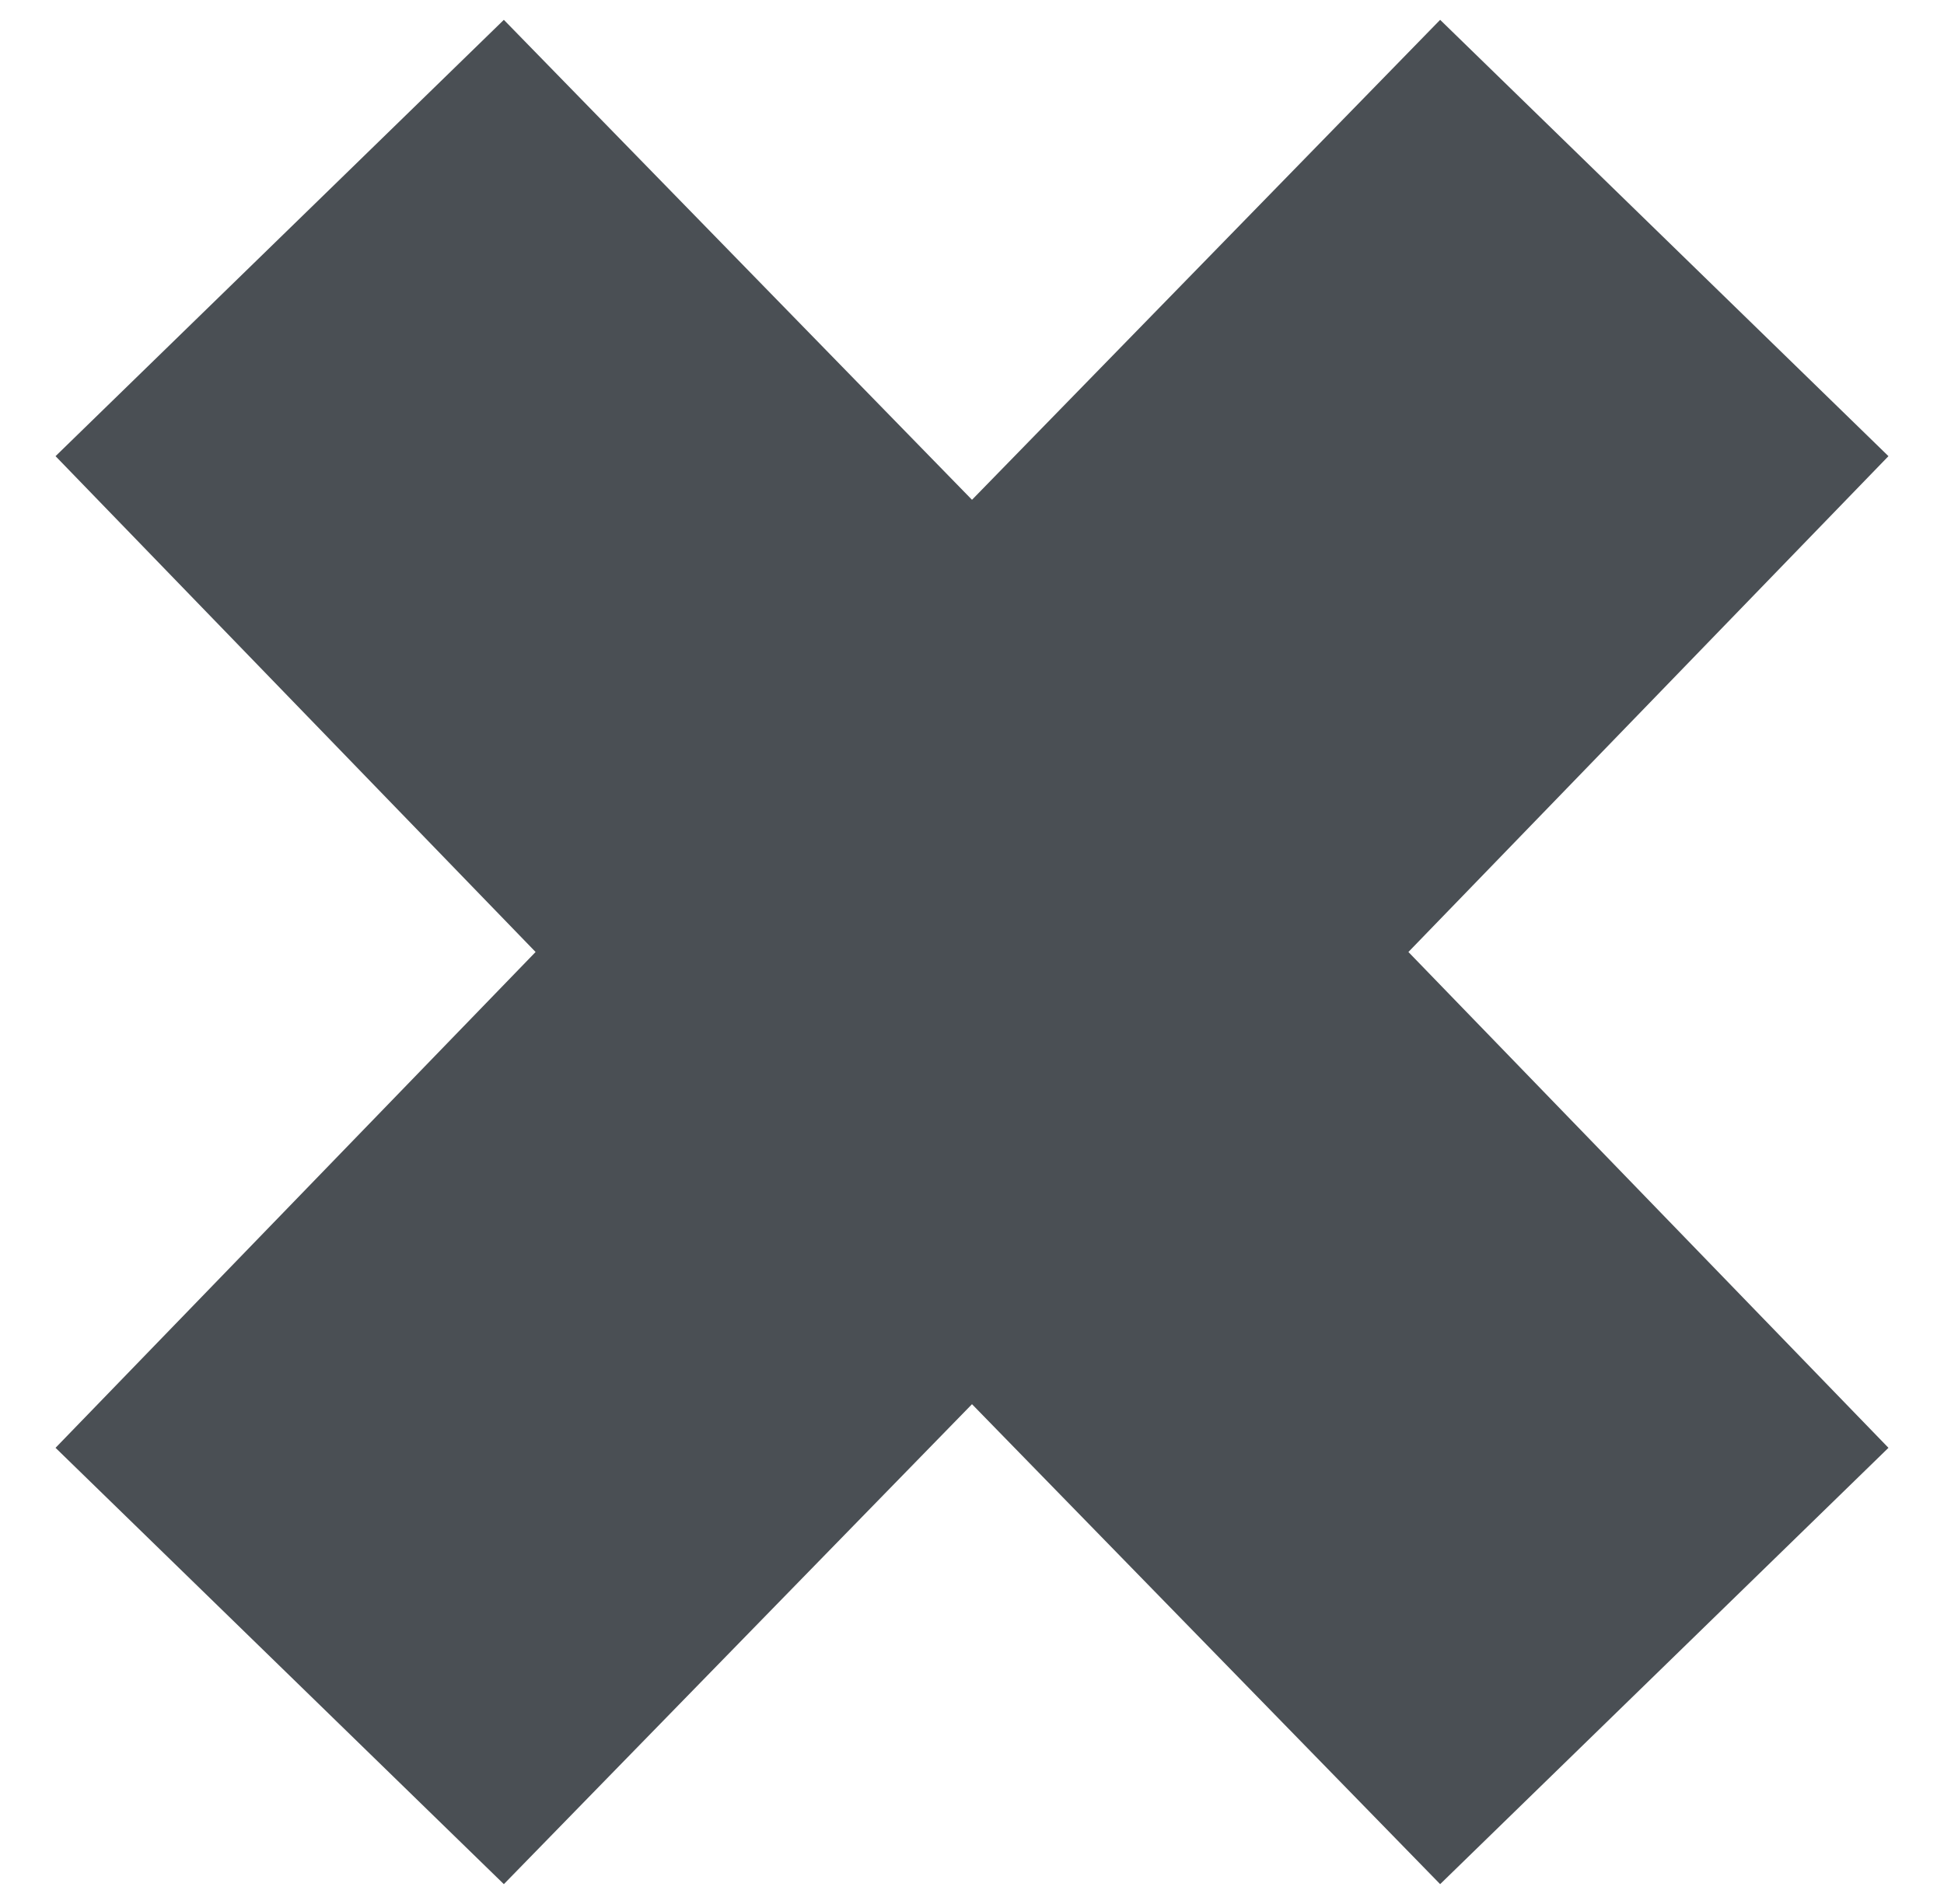 <?xml version="1.0" encoding="utf-8"?>
<!-- Generator: Adobe Illustrator 26.0.3, SVG Export Plug-In . SVG Version: 6.00 Build 0)  -->
<svg version="1.1" id="Слой_1" xmlns="http://www.w3.org/2000/svg" xmlns:xlink="http://www.w3.org/1999/xlink" x="0px" y="0px"
	 viewBox="0 0 49 48" style="enable-background:new 0 0 49 48;" xml:space="preserve">
<style type="text/css">
	.st0{fill-rule:evenodd;clip-rule:evenodd;fill:#4A4F54;}
</style>
<polygon class="st0" points="1.4,11.5 12.7,0.5 24.5,12.6 36.3,0.5 47.6,11.5 35.5,24 47.6,36.5 36.3,47.5 24.5,35.4 12.7,47.5 
	1.4,36.5 13.5,24 "/>
</svg>
